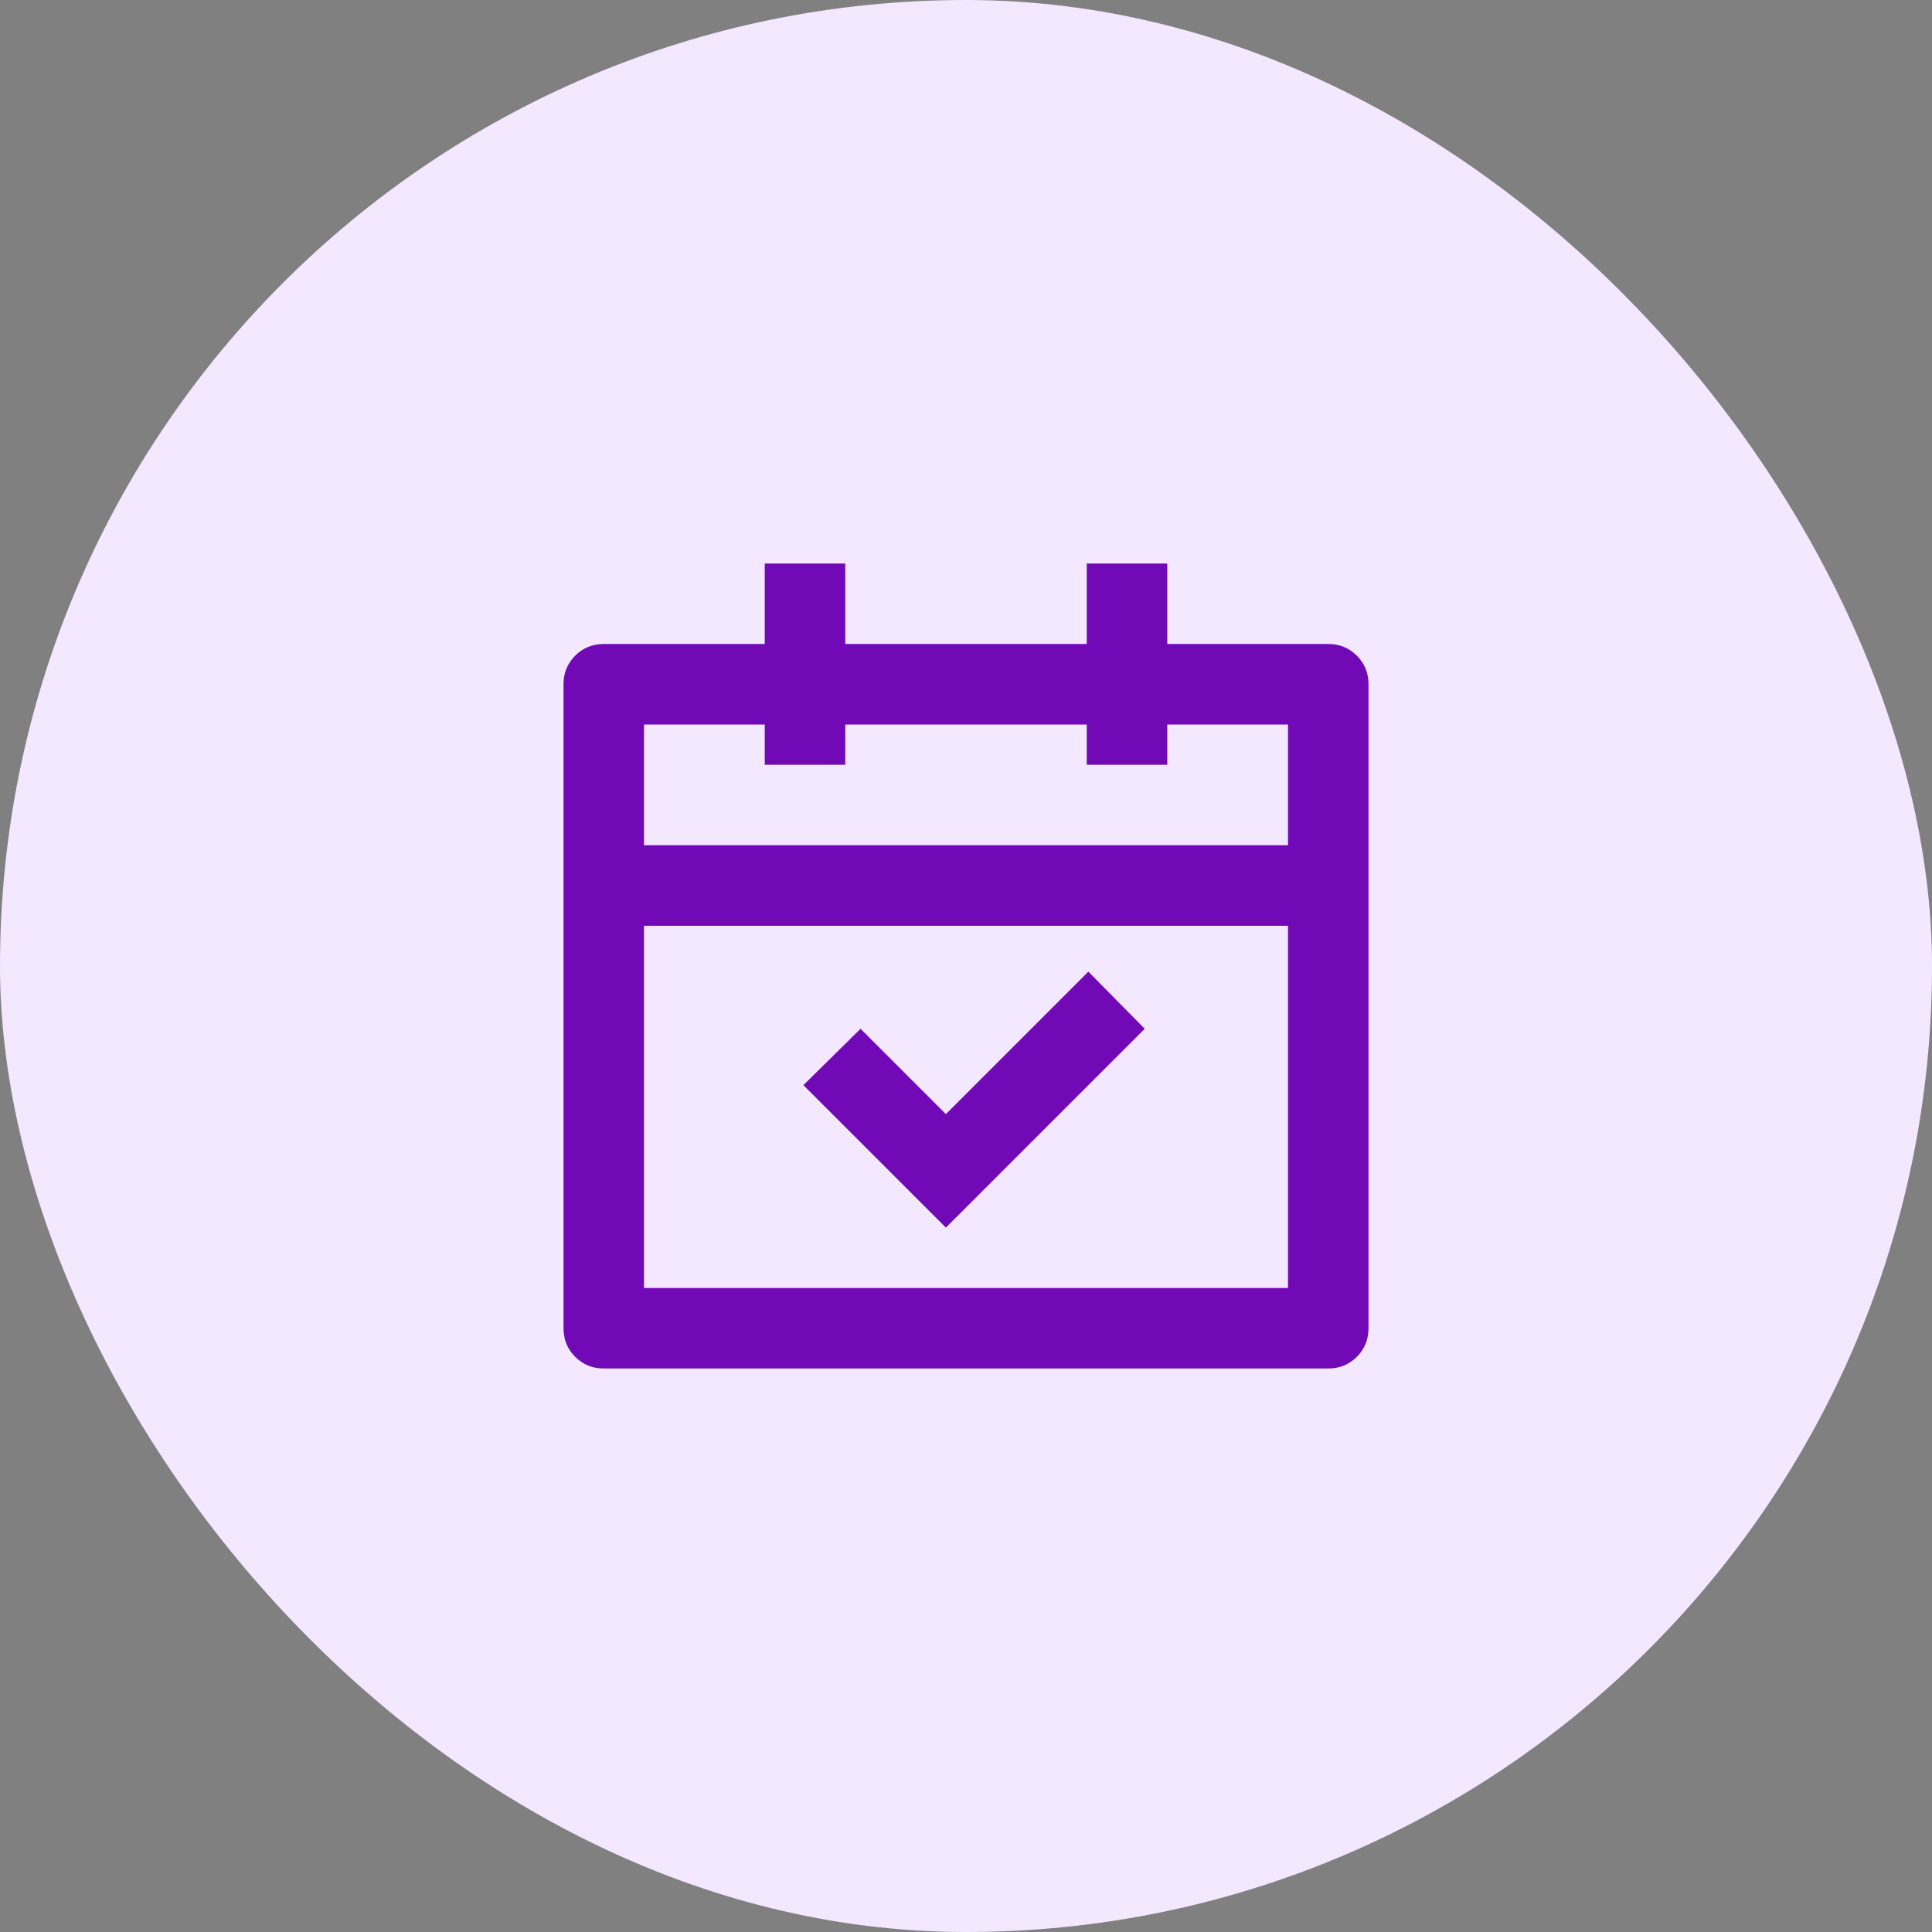 <svg width="48" height="48" viewBox="0 0 48 48" fill="none" xmlns="http://www.w3.org/2000/svg">
<rect x="0" y="0" width="48" height="48" fill="#808080" stroke="none"/>
<rect width="48" height="48" rx="24" fill="#F3E8FF"/>
<path d="M21 14V16H27V14H29V16H33C33.28 16 33.517 16.097 33.71 16.29C33.903 16.483 34 16.72 34 17V33C34 33.28 33.903 33.517 33.71 33.71C33.517 33.903 33.28 34 33 34H15C14.72 34 14.483 33.903 14.29 33.71C14.097 33.517 14 33.28 14 33V17C14 16.72 14.097 16.483 14.29 16.29C14.483 16.097 14.72 16 15 16H19V14H21ZM32 23H16V32H32V23ZM27.04 24.14L28.44 25.56L23.5 30.5L19.96 26.96L21.38 25.56L23.5 27.68L27.04 24.14ZM19 18H16V21H32V18H29V19H27V18H21V19H19V18Z" fill="#7209B7"/>
</svg>
